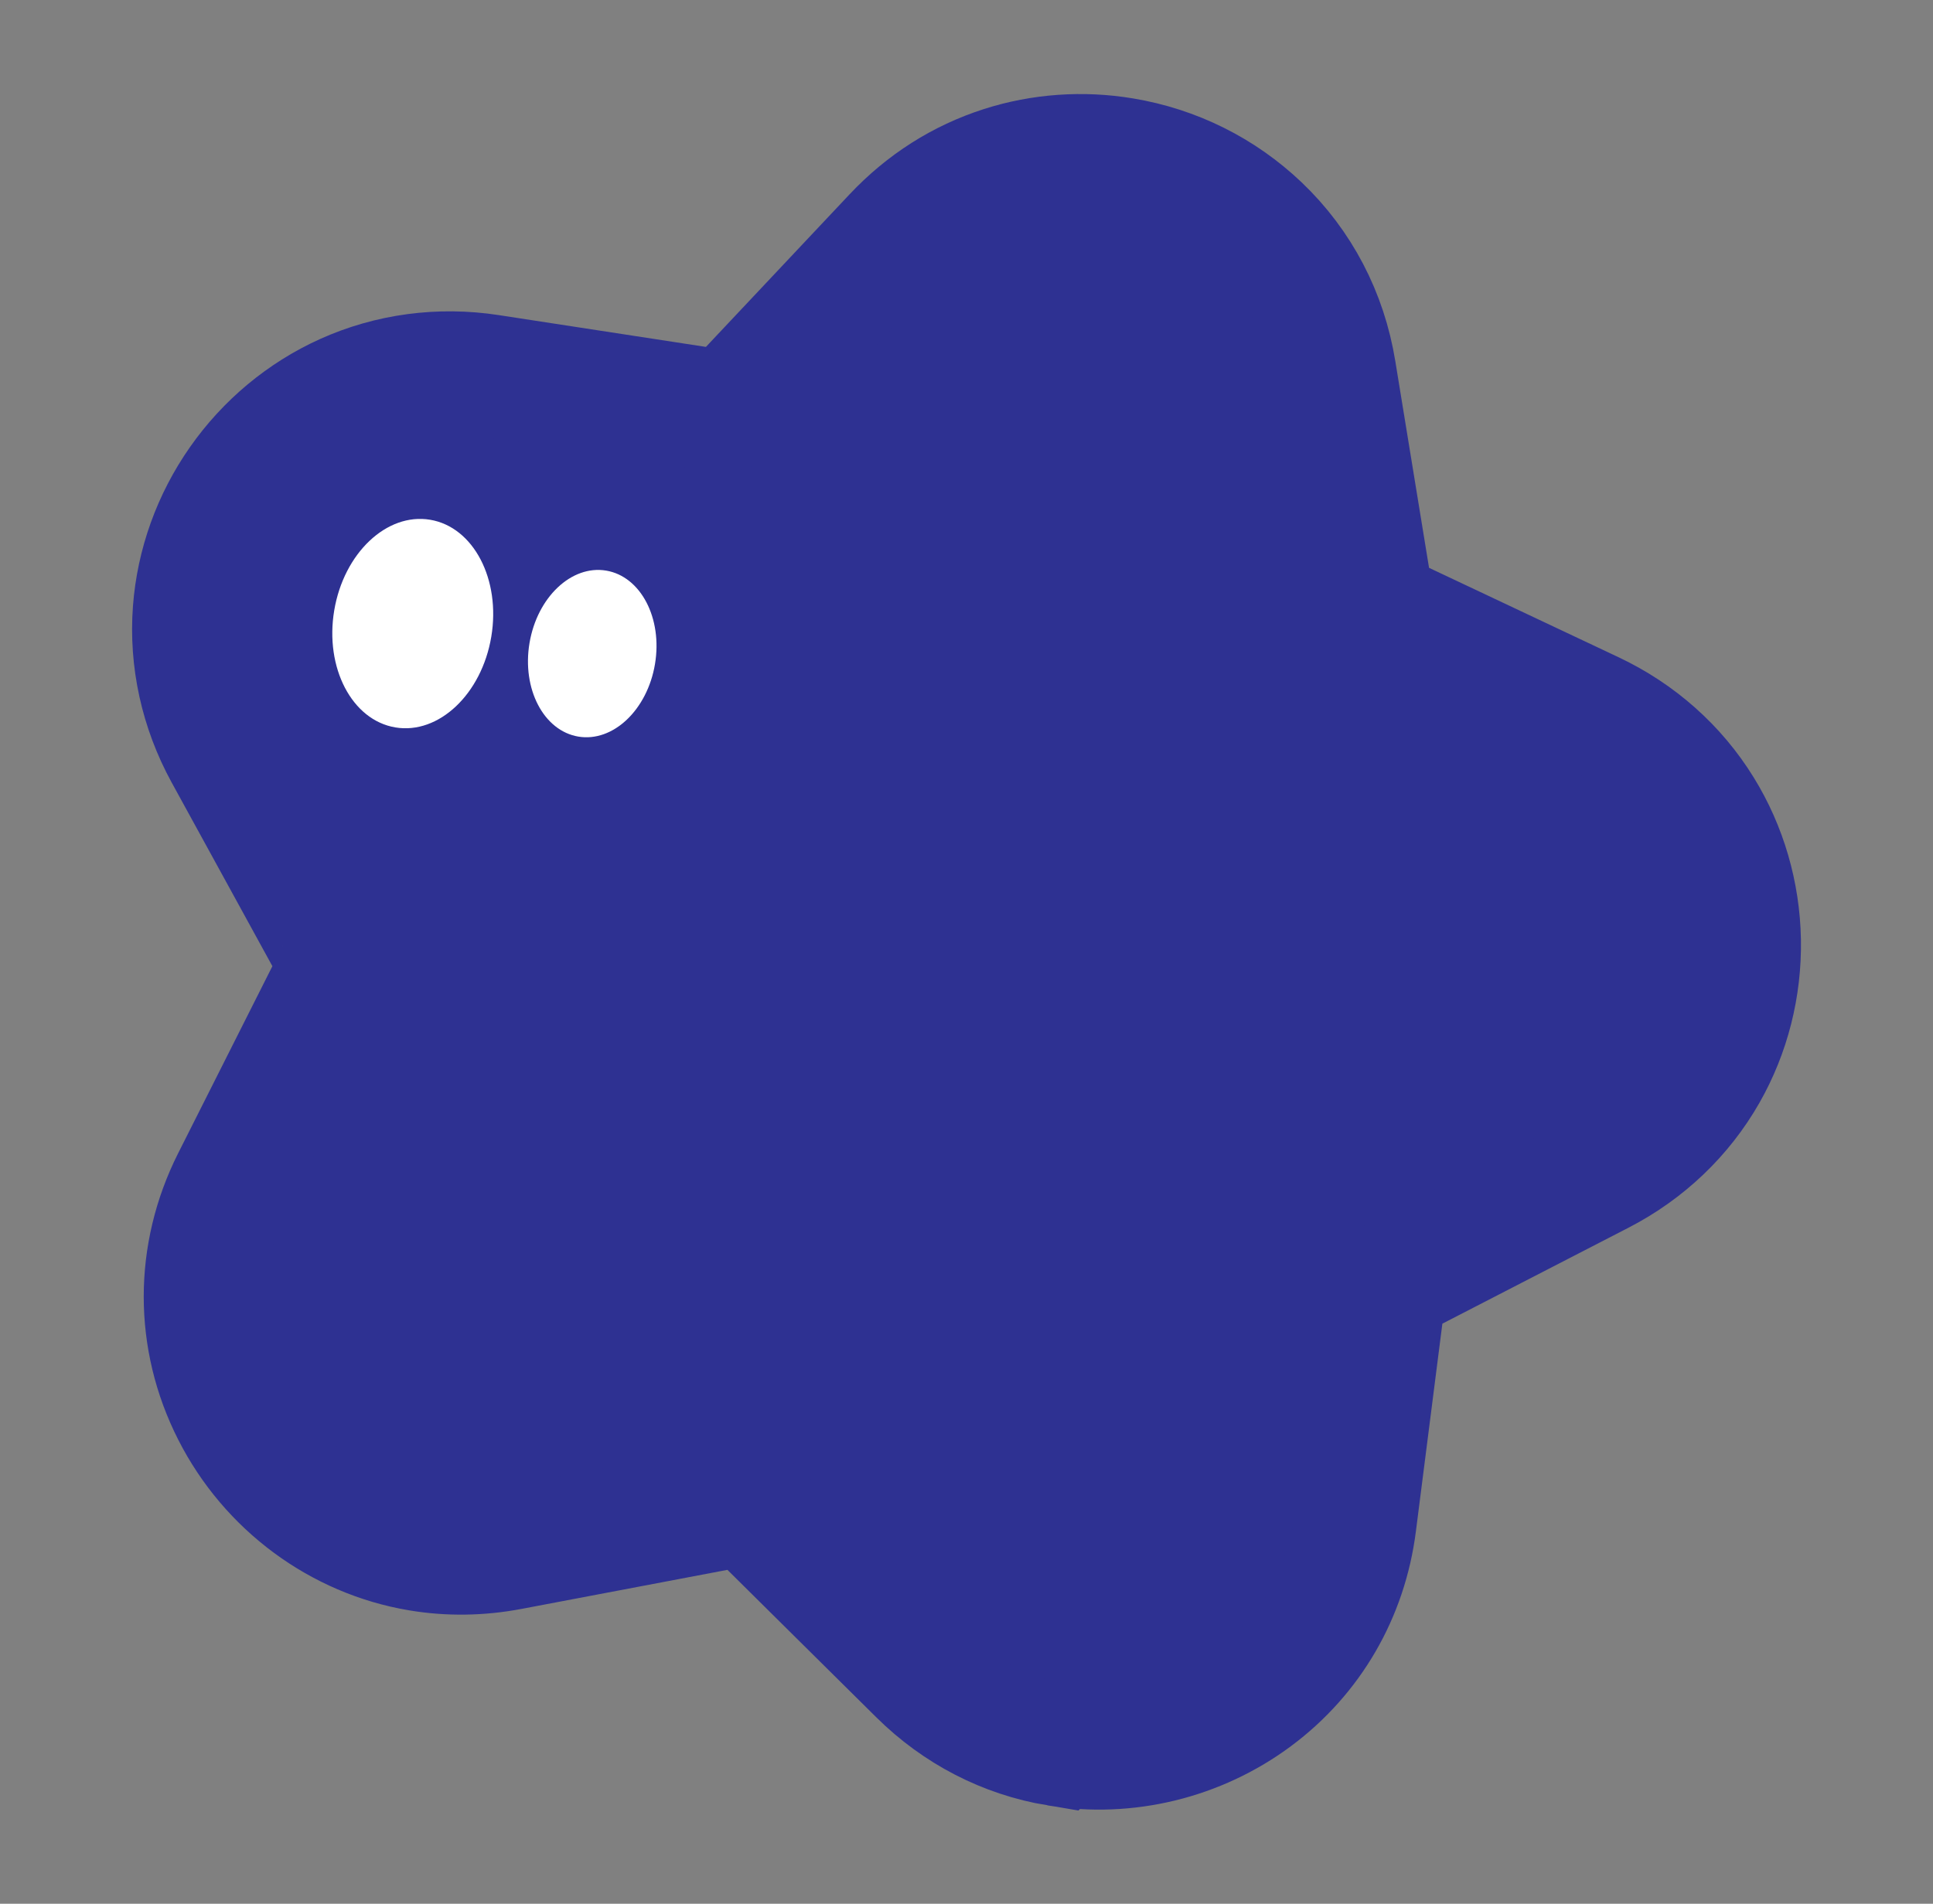 <?xml version="1.0" encoding="UTF-8"?>
<svg data-bbox="26.813 21.544 214.383 220.903" viewBox="0 0 268 264" xmlns="http://www.w3.org/2000/svg" data-type="ugc">
    <rect x="0" y="0" width="268" height="264" fill="#808080" stroke="none"/>
    <g>
        <path d="M146.6 241.97c-7.21-1.2-13.82-4.61-19.12-9.86l-22.76-22.55c-.42-.42-.94-.68-1.53-.78-.33-.05-.66-.05-.99.01l-31.47 5.97c-4.22.8-8.46.86-12.59.17-11.04-1.84-20.71-8.99-25.85-19.13-5.15-10.14-5.15-21.82 0-32.05l14.41-28.61c.42-.83.4-1.82-.05-2.63l-15.4-28.09c-3.35-6.12-4.85-12.95-4.34-19.75.48-6.35 2.69-12.51 6.39-17.79 3.7-5.29 8.73-9.47 14.53-12.1 6.22-2.81 13.15-3.74 20.04-2.68l31.66 4.86c.92.14 1.85-.18 2.49-.86l21.96-23.33c4.24-4.5 9.3-7.72 15.05-9.56 5.32-1.7 11.07-2.11 16.65-1.18 7.17 1.19 13.71 4.45 18.92 9.41 5.58 5.32 9.2 12.24 10.46 20l5.16 31.62c.15.92.74 1.71 1.59 2.1l28.97 13.67c6.31 2.98 11.54 7.62 15.12 13.43 3.35 5.42 5.17 11.7 5.29 18.15.11 6.45-1.49 12.79-4.65 18.33-3.38 5.93-8.44 10.75-14.64 13.95l-28.47 14.68c-.83.43-1.39 1.23-1.51 2.16l-4.05 31.78c-1.24 9.71-6.19 18.24-13.95 24.01-7.82 5.81-17.77 8.24-27.32 6.65Z" fill="#2e3192" stroke="#2e3192" stroke-miterlimit="10" stroke-width="17"/>
        <path fill="#ffffff" d="M84.038 79.127c4.805.804 7.836 6.61 6.771 12.967-1.065 6.356-5.823 10.857-10.627 10.052s-7.835-6.61-6.77-12.967c1.064-6.357 5.822-10.857 10.626-10.052"/>
        <path fill="#ffffff" d="M59.638 72.076c6.014 1.007 9.808 8.27 8.476 16.223s-7.287 13.583-13.3 12.575c-6.014-1.007-9.809-8.27-8.476-16.223s7.287-13.583 13.3-12.575"/>
    </g>
</svg>
